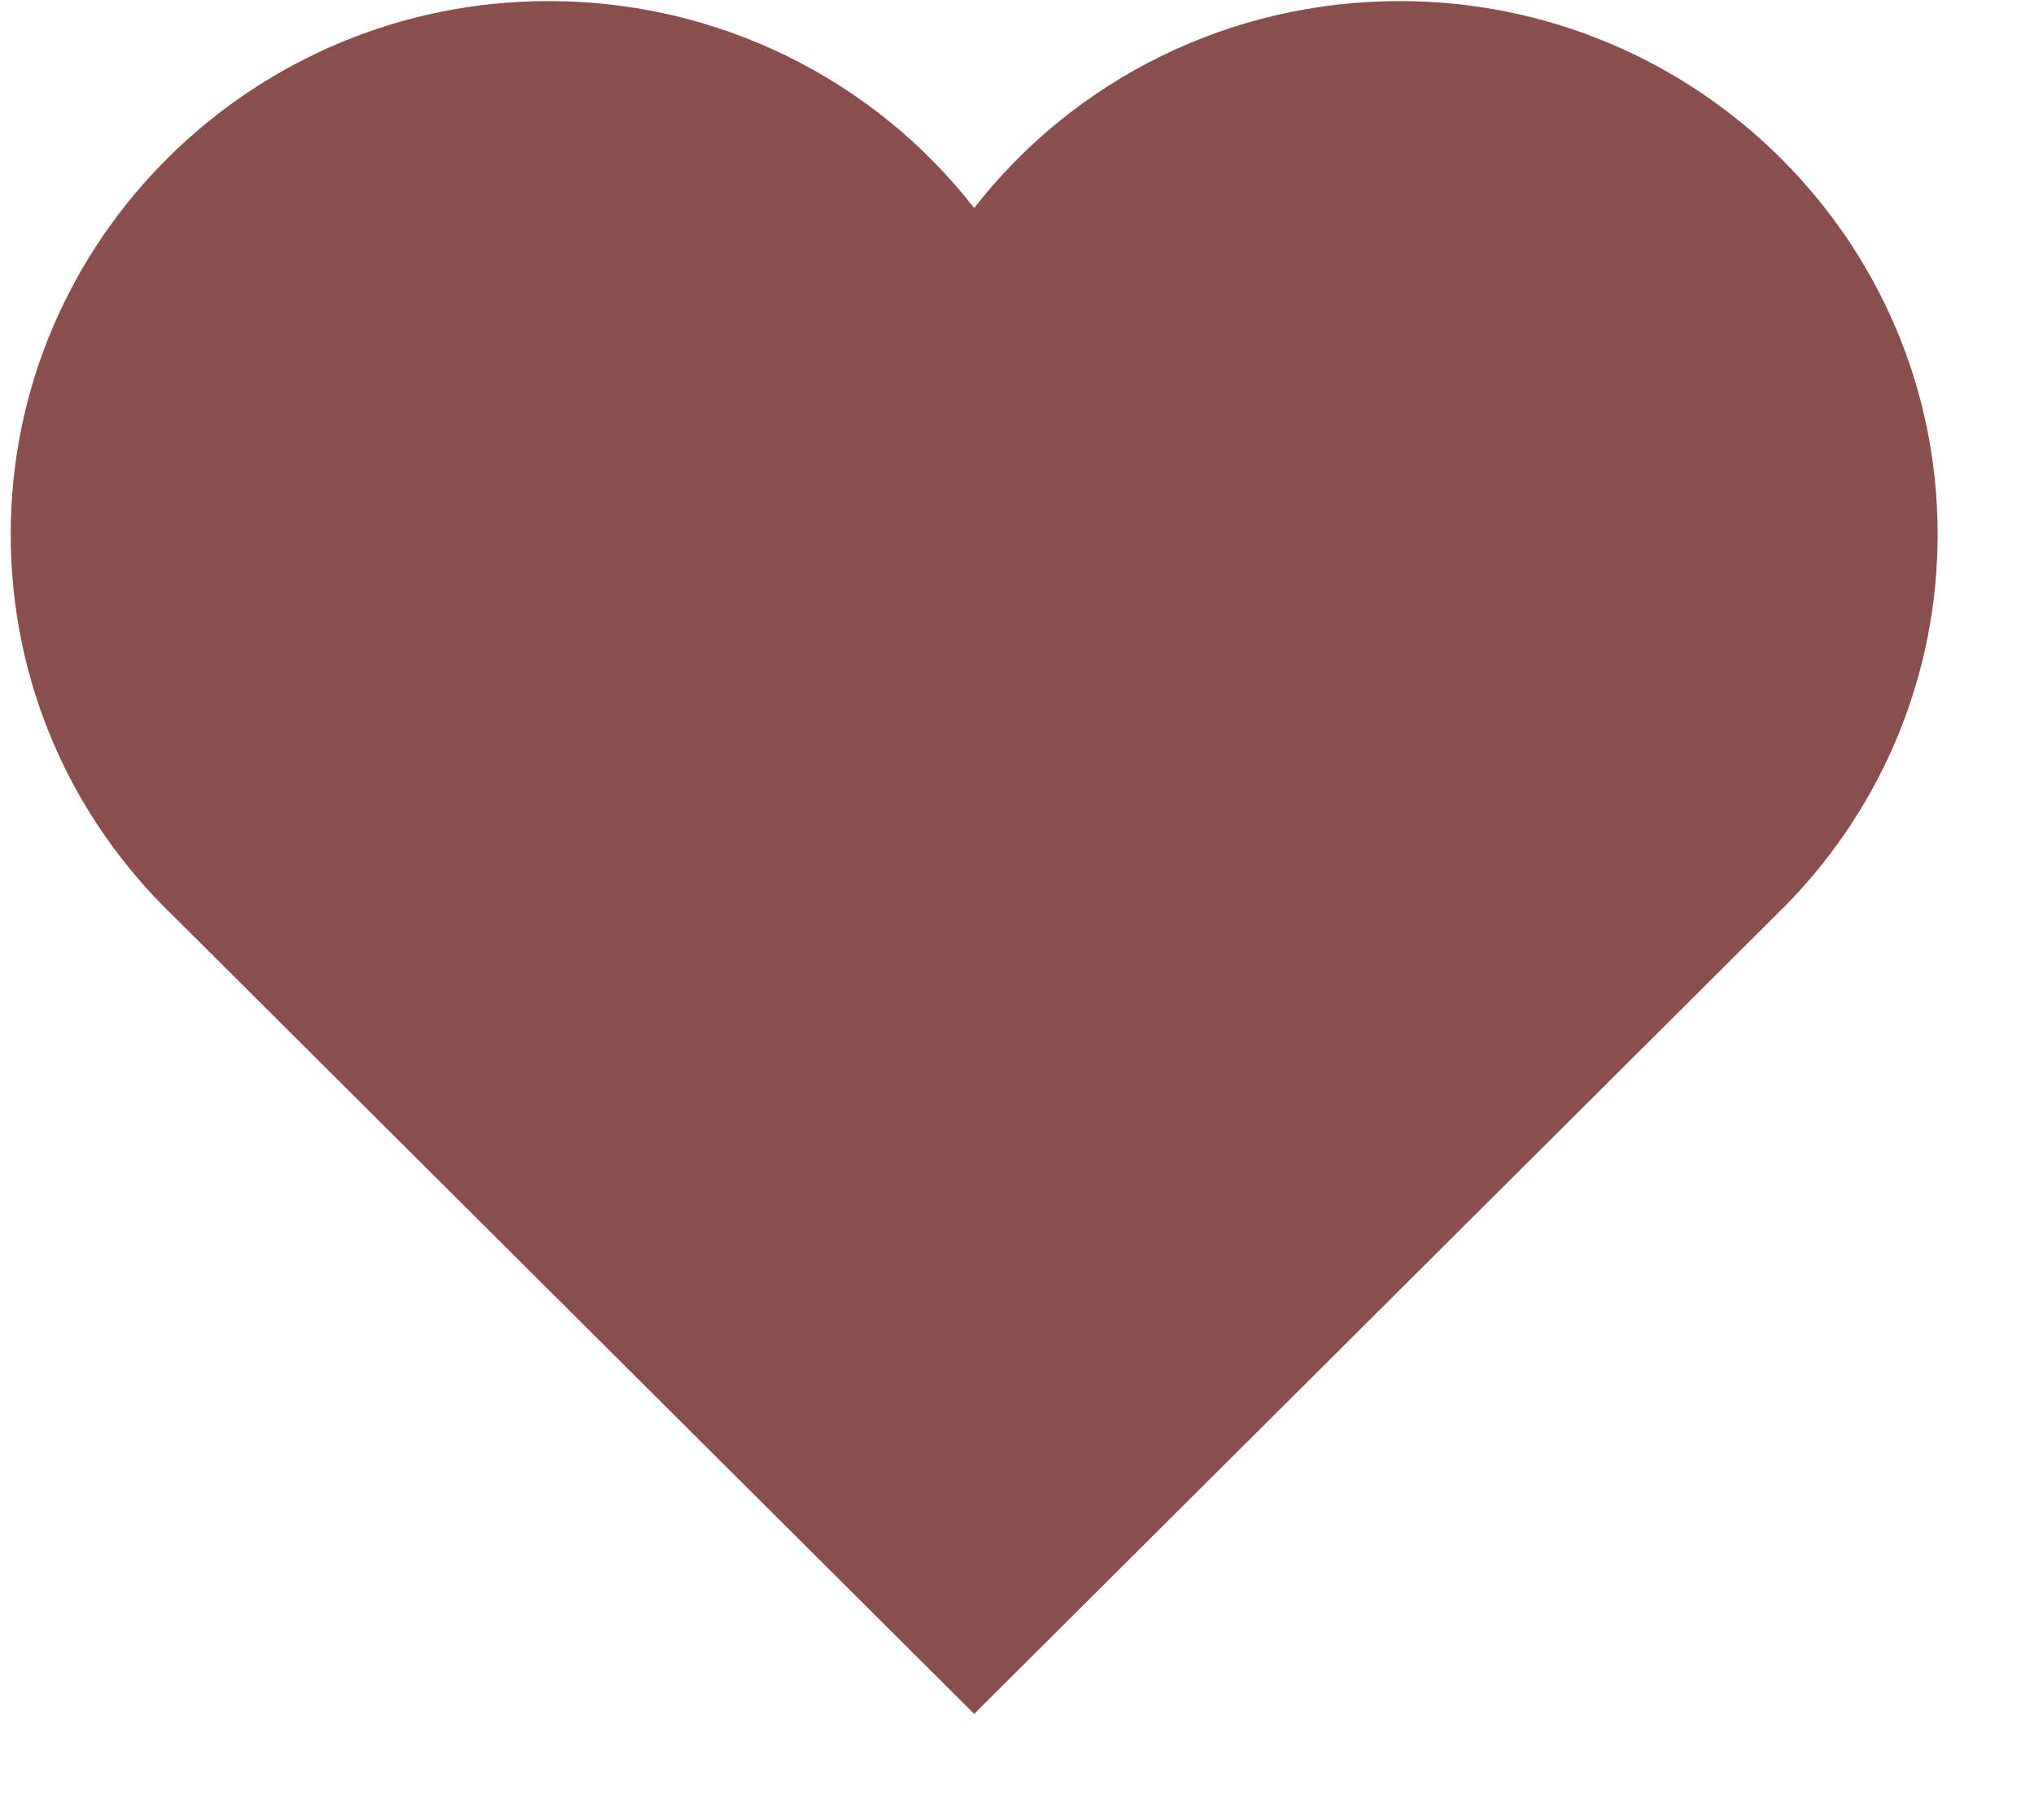 <svg width="19" height="17" viewBox="0 0 19 17" fill="none" xmlns="http://www.w3.org/2000/svg">
<g clip-path="url(#clip0_2302_1158)">
<path d="M5.125 0.01C6.709 0.01 8.162 0.74 9.1 1.943C10.037 0.74 11.49 0.01 13.075 0.01C15.845 0.01 18.1 2.243 18.1 4.99C18.1 6.28 17.603 7.506 16.698 8.44L9.611 15.501L9.1 16.01L8.589 15.501L1.637 8.574C0.653 7.635 0.1 6.359 0.1 4.99C0.1 2.243 2.354 0.01 5.125 0.01Z" fill="#8A4F4C"/>
</g>
<defs>
<clipPath id="clip0_2302_1158">
<rect width="18" height="16" fill="white" transform="matrix(-1 0 0 1 18.1 0.01)"/>
</clipPath>
</defs>
</svg>
